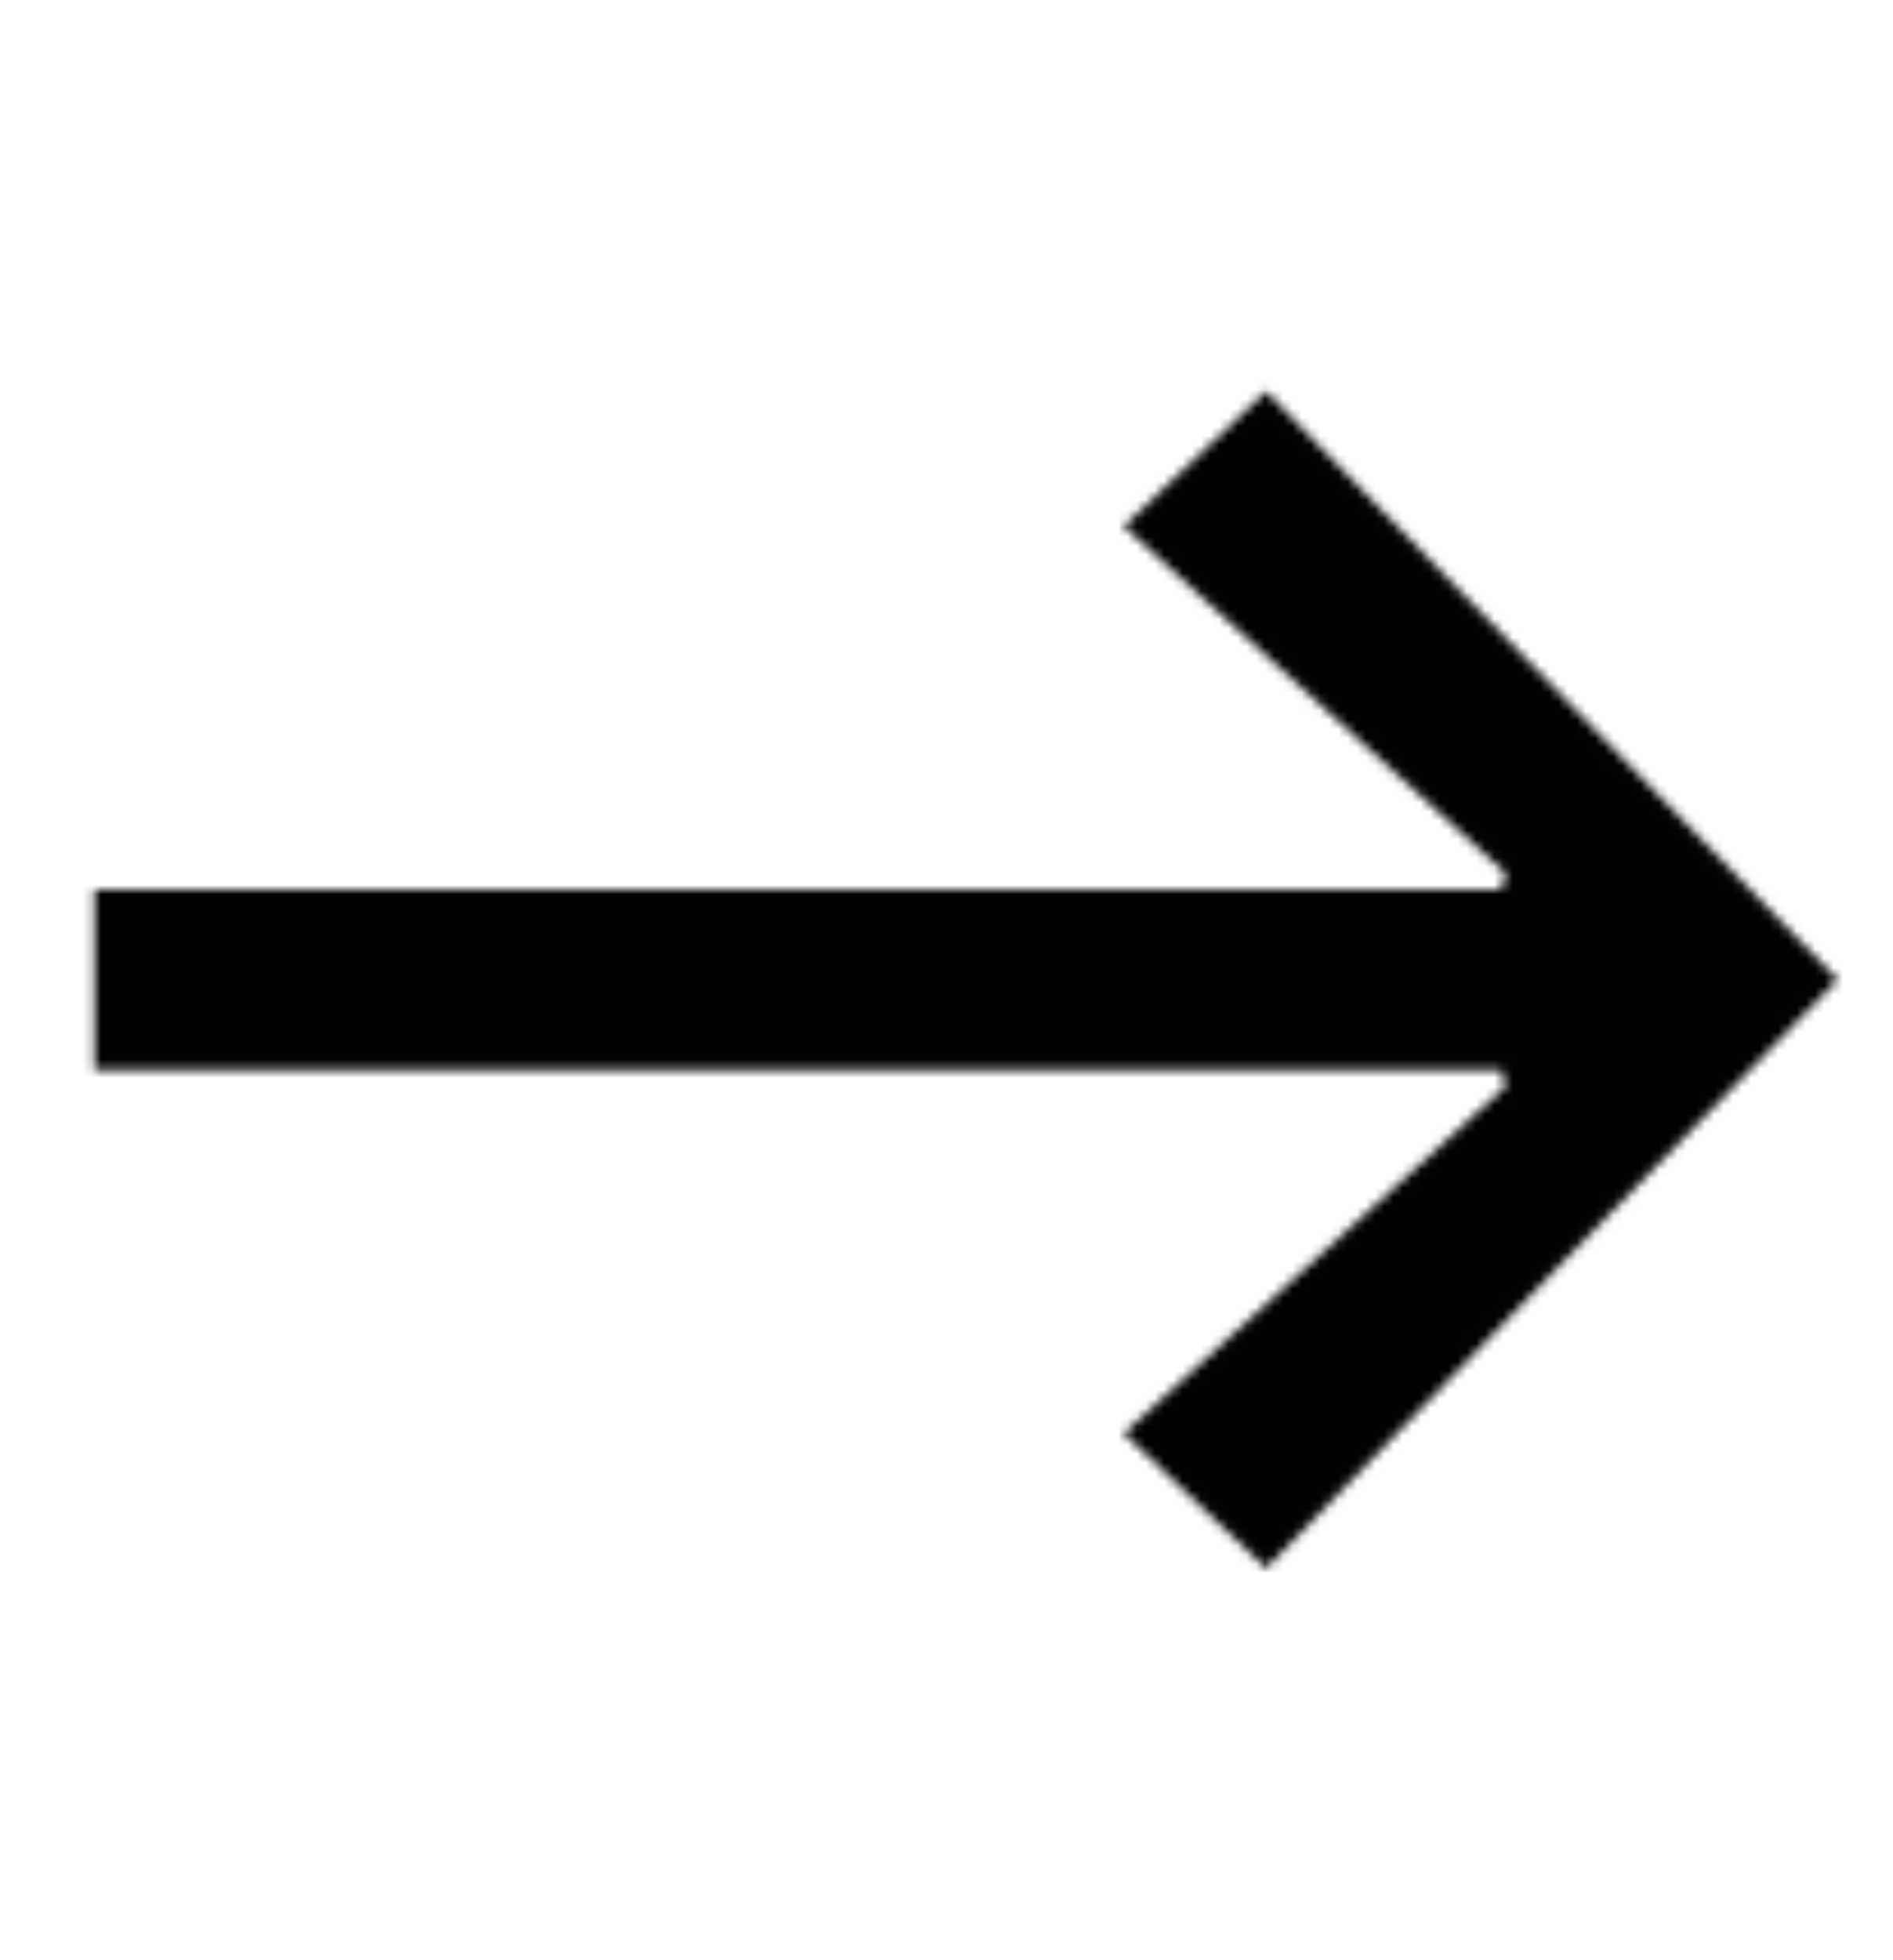<?xml version="1.0" encoding="utf-8"?>
<!-- Generator: Adobe Illustrator 26.5.0, SVG Export Plug-In . SVG Version: 6.00 Build 0)  -->
<svg version="1.1" id="Layer_1" xmlns="http://www.w3.org/2000/svg" xmlns:xlink="http://www.w3.org/1999/xlink" x="0px" y="0px"
	 viewBox="0 0 206.52 213.67" style="enable-background:new 0 0 206.52 213.67;" xml:space="preserve">
<style type="text/css">
	.st0{filter:url(#Adobe_OpacityMaskFilter);}
	.st1{fill-rule:evenodd;clip-rule:evenodd;fill:#FFFFFF;}
	.st2{mask:url(#mask-2_00000038409280877073134110000004851807091549065877_);fill-rule:evenodd;clip-rule:evenodd;fill:#010101;}
</style>
<g id="Group-3" transform="translate(427, 54)">
	<g id="Clip-2">
	</g>
	<defs>
		<filter id="Adobe_OpacityMaskFilter" filterUnits="userSpaceOnUse" x="-459.48" y="-54" width="275.73" height="213.67">
			<feColorMatrix  type="matrix" values="1 0 0 0 0  0 1 0 0 0  0 0 1 0 0  0 0 0 1 0"/>
		</filter>
	</defs>
	
		<mask maskUnits="userSpaceOnUse" x="-459.48" y="-54" width="275.73" height="213.67" id="mask-2_00000038409280877073134110000004851807091549065877_">
		<g class="st0">
			<path id="path-1_00000068661212826501503880000006257039123995460540_" class="st1" d="M-288.87-11.34
				c-5.33,5.05-10.22,9.69-15.53,14.72c14.14,12.82,27.91,25.34,41.68,37.83c-0.17,0.58-0.33,1.35-0.49,1.77H-416.7v19.69h153.49
				c0.16,0.43,0.32,1.19,0.49,1.78c-13.77,12.48-27.54,25.01-41.68,37.83c5.31,5.03,10.2,9.67,15.53,14.72
				c20.85-21.46,41.4-42.78,62.36-64.18C-247.48,31.26-268.02,10.12-288.87-11.34z"/>
		</g>
	</mask>
	<polygon id="Fill-1" class="st2" points="-459.48,159.67 -183.74,159.67 -183.74,-54 -459.48,-54 	"/>
</g>
</svg>
